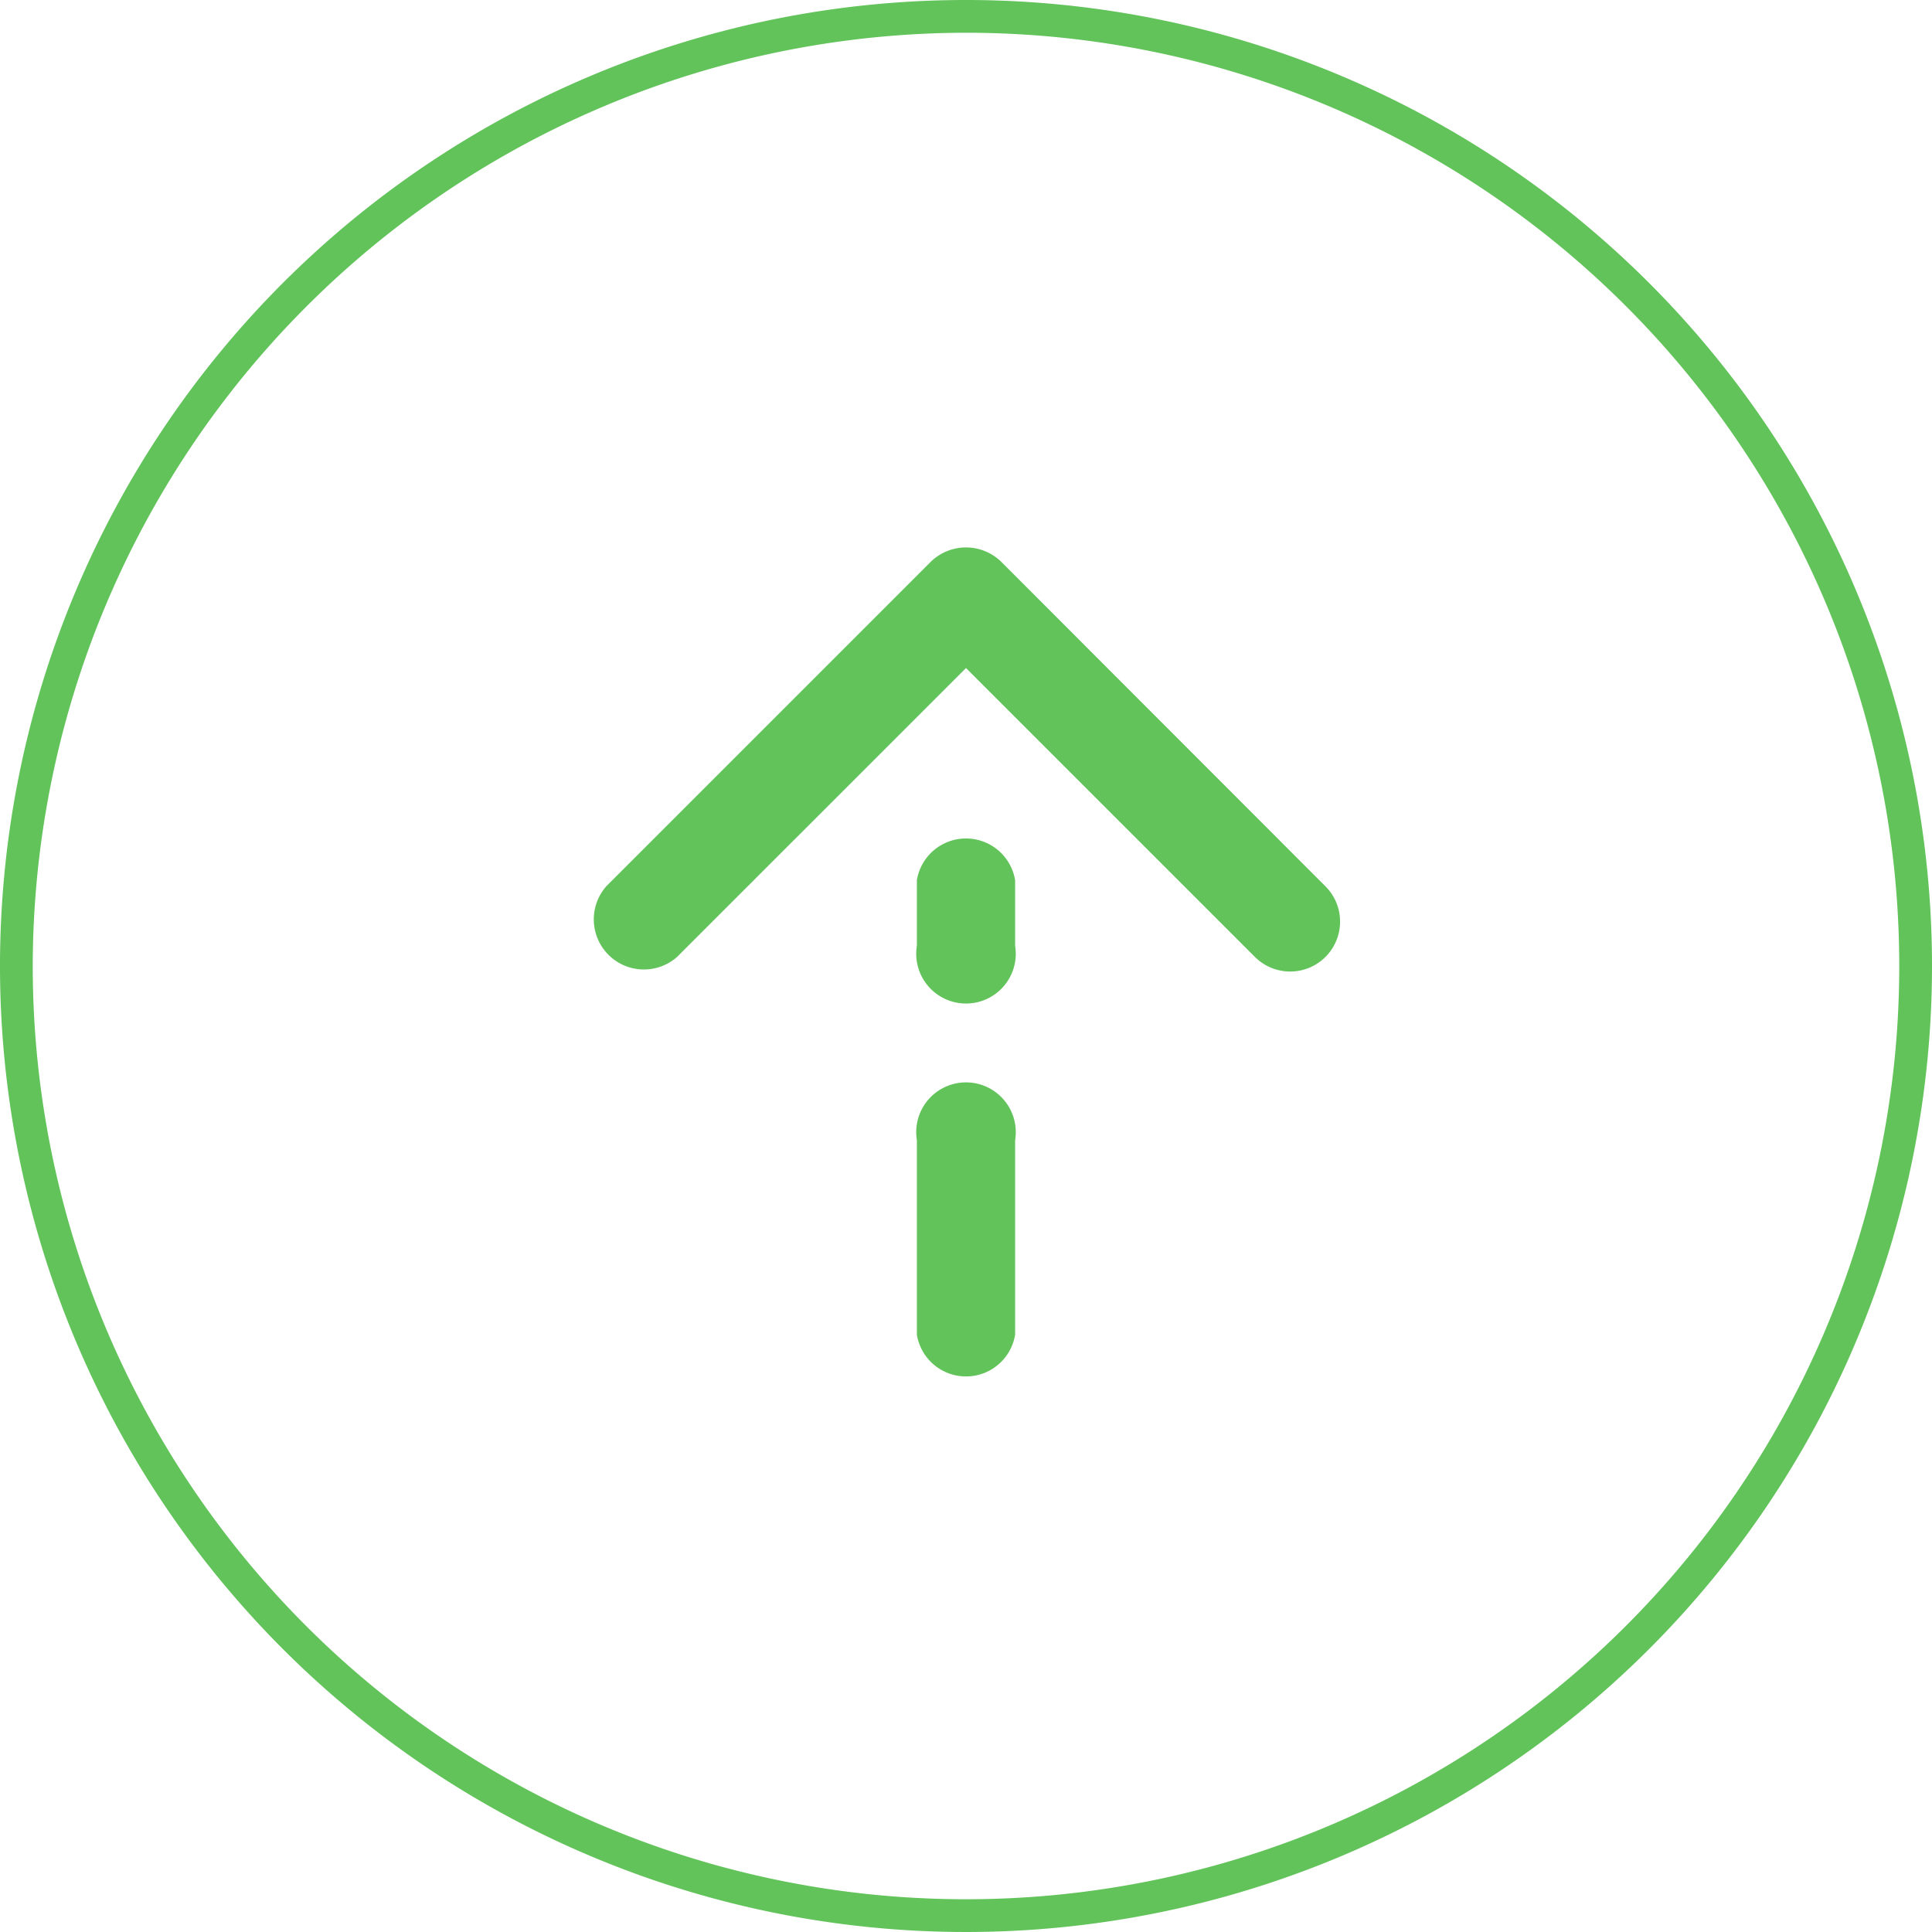 <svg xmlns="http://www.w3.org/2000/svg" width="59" height="59" viewBox="0 0 59 59"><defs><style>.cls-1{fill:#61c359;}</style></defs><title>アセット 3</title><g id="レイヤー_2" data-name="レイヤー 2"><g id="レイヤー_1-2" data-name="レイヤー 1"><path class="cls-1" d="M31,28.88v-2a1.52,1.52,0,0,0-3,0v2a1.52,1.52,0,1,0,3,0Zm0,11.88V34.82a1.52,1.52,0,1,0-3,0v5.94a1.52,1.52,0,0,0,3,0ZM20.68,29.22,29.5,20.4l8.82,8.82a1.52,1.52,0,1,0,2.16-2.15l-9.9-9.91a1.54,1.54,0,0,0-2.16,0l-9.9,9.9a1.53,1.53,0,0,0,2.16,2.16Z"/><path class="cls-1" d="M29.5,1A28.5,28.5,0,1,1,1,29.5,28.54,28.54,0,0,1,29.5,1m0-1A29.5,29.5,0,1,0,59,29.5,29.5,29.5,0,0,0,29.5,0Z"/></g></g></svg>